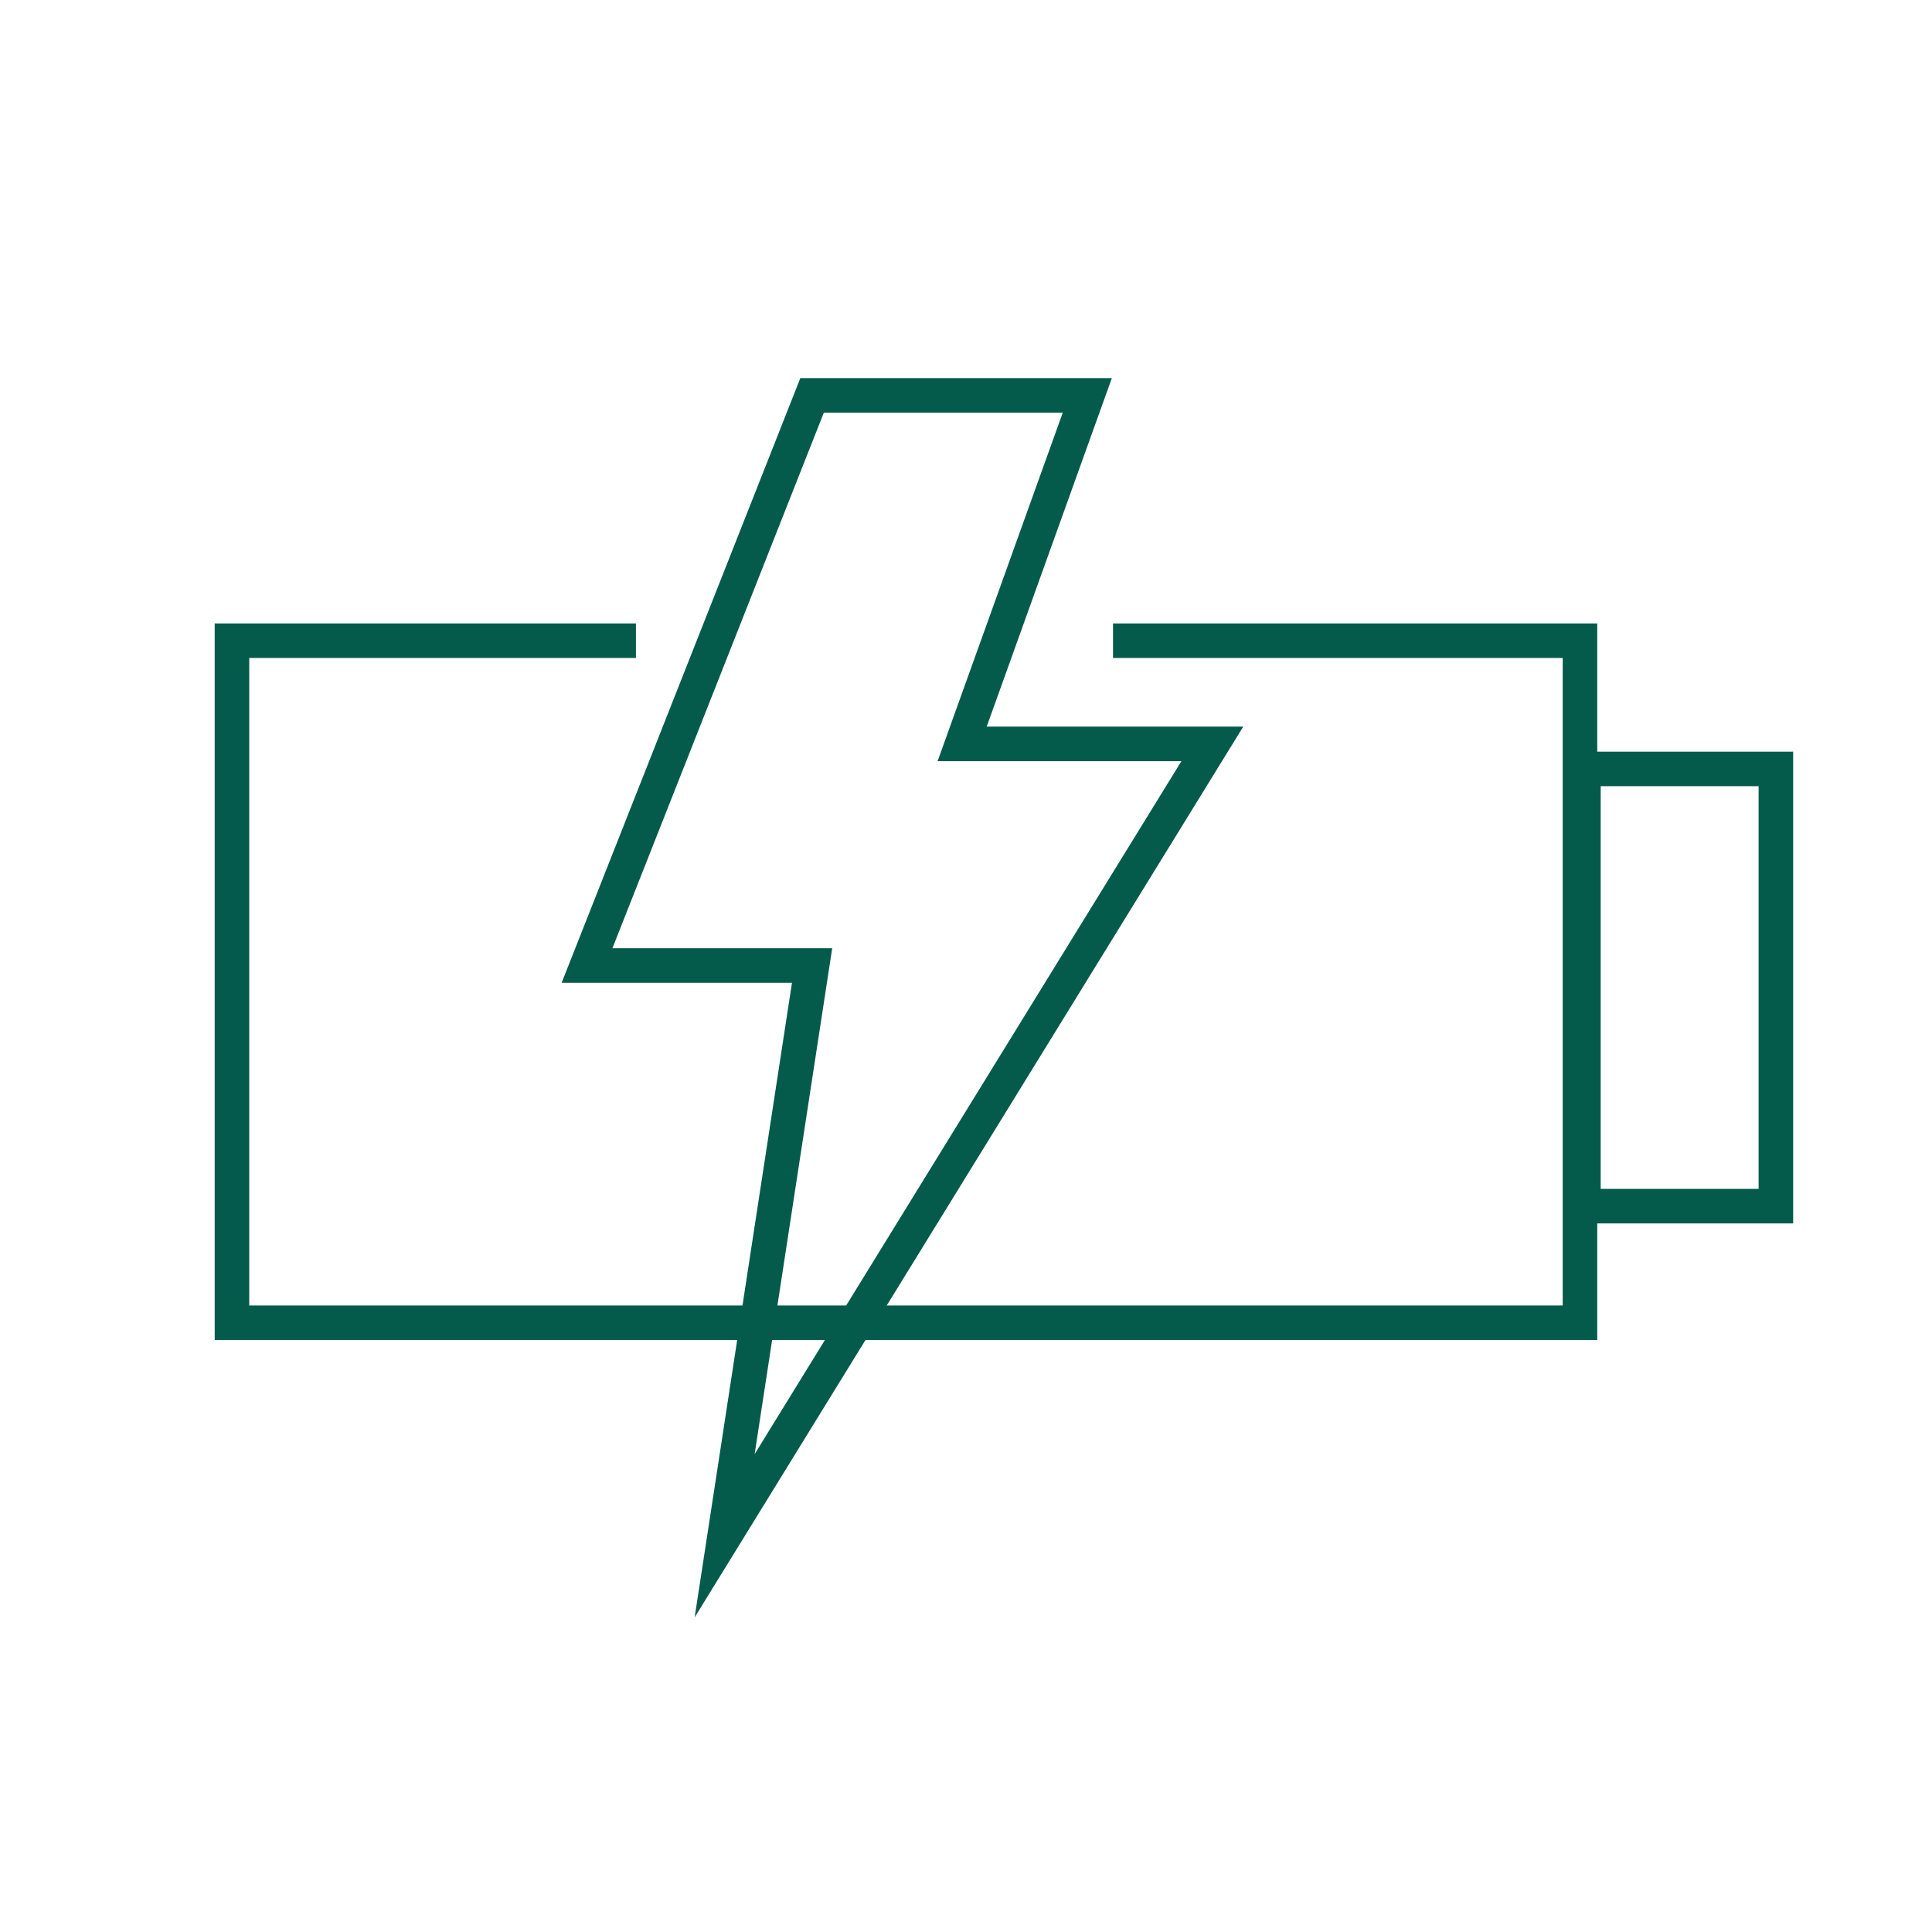 <?xml version="1.0" encoding="UTF-8"?>
<svg id="Layer_1" data-name="Layer 1" xmlns="http://www.w3.org/2000/svg" viewBox="0 0 139.84 139.07">
  <defs>
    <style>
      .cls-1 {
        stroke-width: 0px;
      }

      .cls-1, .cls-2 {
        fill: none;
      }

      .cls-2 {
        stroke: #055b4b;
        stroke-miterlimit: 10;
        stroke-width: 2.5px;
      }
    </style>
  </defs>
  <rect class="cls-1" width="6.55" height="6.26"/>
  <rect class="cls-1" x="132.52" width="6.74" height="6.26"/>
  <rect class="cls-1" x="133.1" y="132.81" width="6.74" height="6.26"/>
  <rect class="cls-1" y="132.74" width="6.55" height="6.26"/>
  <polyline class="cls-2" points="46.03 46.38 16.79 46.38 16.79 95.75 114.36 95.75 114.36 46.38 80.56 46.38"/>
  <rect class="cls-2" x="114.61" y="55.66" width="13.93" height="31.65"/>
  <polygon class="cls-2" points="58.78 28.62 78.7 28.62 69.64 53.85 87.75 53.85 52.45 111.17 58.78 69.89 42.49 69.89 58.78 28.62"/>
</svg>
